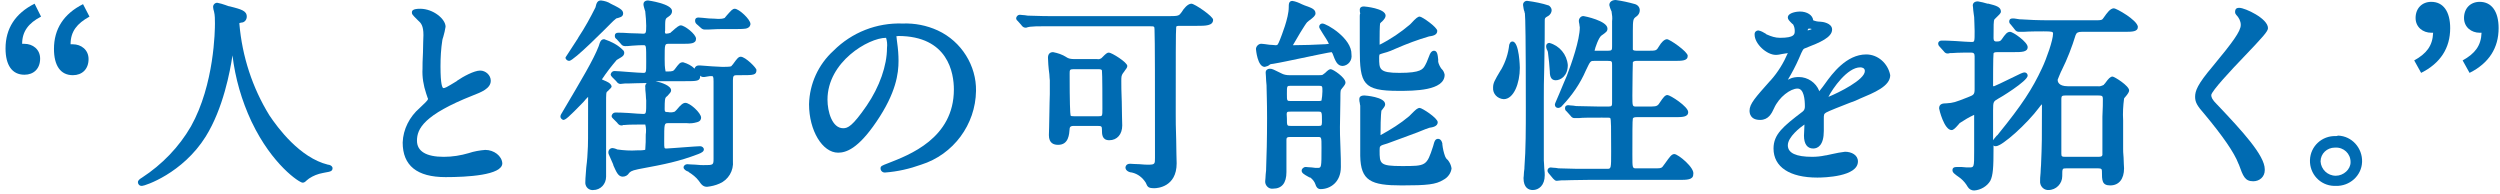 <?xml version="1.0" encoding="utf-8"?>
<!-- Generator: Adobe Illustrator 24.3.0, SVG Export Plug-In . SVG Version: 6.00 Build 0)  -->
<svg version="1.1" id="レイヤー_1" xmlns="http://www.w3.org/2000/svg" xmlns:xlink="http://www.w3.org/1999/xlink" x="0px"
	 y="0px" viewBox="0 0 542 42" style="enable-background:new 0 0 542 42;" xml:space="preserve" preserveAspectRatio="xMinYMid">
<style type="text/css">
	.st0{fill:#006BB2;}
</style>
<path class="st0" d="M71.1,35.7c-6.1-1.5-10.9-8-12.7-10.7c-3.7-6-5.9-12.8-6.5-19.8c0-0.1,0-0.1,0-0.2c0.1,0,0.3-0.1,0.4-0.1
	c0.7,0,1.2-0.6,1.2-1.3c0-1.3-1.3-1.6-3.6-2.2c-0.2,0-0.5-0.1-1-0.3c-0.6-0.2-1.2-0.4-1.8-0.5c-0.5,0-0.9,0.4-0.9,0.9
	c0,0.3,0.1,0.7,0.2,1c0.2,0.8,0.2,1.7,0.2,2.6c0,1.3-0.1,13.2-5.2,22.3c-2.6,4.5-6.3,8.3-10.6,11.1c-0.5,0.3-0.9,0.6-0.9,1
	c0,0.4,0.3,0.8,0.8,0.8c0,0,0,0,0.1,0c0.6,0,8.8-2.7,13.8-10.7c3.8-6.1,5.3-14.2,5.8-17.6c0.6,5,2,9.8,4.1,14.3l0.1,0.2
	c4.4,9.2,10.3,13.1,11,13.1c0.3,0,0.5-0.1,0.9-0.5l0.5-0.4c0.9-0.6,1.9-1,3-1.2l0.5-0.1c1.2-0.2,1.6-0.3,1.6-1
	C72,35.9,71.4,35.7,71.1,35.7z"/>
<path class="st0" d="M105.2,32.5c-1.2,0.1-2.4,0.3-3.6,0.7c-1.7,0.5-3.5,0.8-5.4,0.8c-3.8,0-5.8-1.2-5.8-3.5c0-2.6,1.5-5.6,12.1-9.8
	c1.8-0.7,3.9-1.5,3.9-3.2c0-1.2-1.1-2.2-2.3-2.2c-1.3,0-3.7,1.3-5,2.2L99,17.6c-2.3,1.4-2.5,1.5-2.9,1.5c-0.2-0.1-0.6-0.7-0.6-4.7
	c0-1.9,0.1-3.8,0.4-5.7c0-0.1,0.1-0.4,0.2-0.7c0.2-0.7,0.4-1.5,0.5-2.2c0-1.7-2.7-3.9-5.5-3.9c-1.6,0-1.8,0.4-1.8,0.8
	c0,0.4,0.1,0.5,1.1,1.5l0.2,0.2c0.7,0.6,1.2,1.2,1.2,3.2c0,0.6-0.1,2.2-0.1,3.8c-0.1,1.5-0.1,3-0.1,3.5c-0.1,1.8,0.2,3.6,0.8,5.4
	c0.1,0.2,0.3,1,0.4,1.1c0,0.4-0.9,1.1-1.8,2c-2.2,1.9-3.6,4.6-3.7,7.5c0,5,3.1,7.5,9.3,7.5c4.6,0,12.3-0.4,12.3-3
	C108.8,33.8,107.1,32.5,105.2,32.5z"/>
<path class="st0" d="M123.4,13.2c1,0,8.2-7.3,9-8.1c0.4-0.4,0.8-0.8,1.2-1.1c0.7-0.2,1.5-0.3,1.5-1.1s-0.9-1.2-2.7-2.1
	c-0.6-0.4-1.3-0.6-2.1-0.7c-0.8,0-1,0.6-1.2,1.5c-1.1,2.2-2.3,4.4-3.7,6.5l-0.1,0.2c-0.4,0.6-2.6,4-2.6,4c-0.1,0.1-0.1,0.2-0.1,0.3
	C122.7,12.9,123,13.2,123.4,13.2z"/>
<path class="st0" d="M160.6,12.3c-0.5,0-0.8,0.4-1.6,1.5c-0.1,0.2-0.3,0.3-0.4,0.5c-0.1,0.1-0.2,0.2-2,0.2c-0.6,0-3.6-0.2-4.7-0.3
	l-0.5,0c-0.4,0-0.7,0.3-0.8,0.6c0,0,0,0,0,0c0,0,0,0.1,0,0.1c-0.7-0.7-1.5-1.1-2.5-1.4c-0.7,0-0.9,0.3-1.8,1.5
	c-0.3,0.4-0.5,0.5-1.6,0.5c-0.1,0-0.3,0-0.4,0c-0.2-0.9-0.2-1.8-0.2-2.7c0-3.3,0-3.3,0.9-3.3h2.9c1.8,0,3,0,3-1.1
	c0-1-2.5-2.9-3.3-2.9c-0.4,0-0.9,0.4-1.9,1.3c-0.1,0.1-0.3,0.2-0.3,0.3c-0.3,0.1-0.6,0.2-0.9,0.2c-0.1,0-0.2,0-0.3-0.1
	c0-0.2-0.1-0.3,0-0.5c0-2.6,0-2.6,0.6-3c0.6-0.4,0.9-0.7,0.9-1.3c0-1.6-5.2-2.3-5.2-2.3c-0.7,0-1,0.4-1,0.8c0,0.4,0.2,0.9,0.3,1.3
	c0.1,0.2,0.1,0.3,0.1,0.4c0.1,1,0.2,2,0.2,3c0,1.6-0.1,1.7-0.7,1.7c-0.4,0-1.6-0.1-2.8-0.1c-1.1-0.1-2.2-0.1-2.6-0.1
	c-0.4,0-0.7,0.2-0.7,0.6c0,0,0,0,0,0.1c0,0.3,0.1,0.5,0.4,0.7l0.9,1c0.2,0.3,0.5,0.5,0.9,0.5c0.2,0,0.9,0,1.6-0.1
	c1-0.1,2.1-0.1,2.4-0.1c0.6,0,0.6,0,0.6,3.6c0,2.4,0,2.4-0.7,2.4c-0.5,0-1.8-0.1-3.2-0.2c-1.3-0.1-2.5-0.2-3-0.2
	c-0.4,0-0.7,0.3-0.8,0.7c0,0,0,0,0,0c0,0.2,0.1,0.4,0.3,0.6l0.9,0.9c0.2,0.3,0.5,0.6,0.9,0.6c0.3,0,0.7-0.1,1-0.1c0.2,0,0.4,0,0.7,0
	c0.8,0,2.2-0.1,4-0.1c-0.2,0.2-0.4,0.6-0.3,0.9c0,0.2,0,0.9,0.1,1.5c0,0.6,0.1,1.2,0.1,1.4c0,2.9,0,2.9-0.7,2.9
	c-0.5,0-1.8-0.1-3.1-0.2c-1.3-0.1-2.5-0.1-2.9-0.1c-0.4,0-0.7,0.3-0.8,0.7c0,0,0,0,0,0c0,0.3,0.1,0.4,0.3,0.6l0.9,0.9
	c0.2,0.3,0.5,0.6,0.9,0.6c0.1,0,0.3,0,0.4-0.1c0.1,0,0.2,0,0.3,0c0.7-0.1,3.2-0.1,4-0.1c0.2,0,0.4,0,0.5,0c0.2,0.7,0.2,1.5,0.1,2.2
	c0,1.1,0,2.1-0.1,3.2c0,0,0,0.1-0.1,0.1c-0.5,0.1-1.1,0.1-1.7,0.1c-1.4,0.1-2.9,0-4.3-0.2l-0.2-0.1c-0.3-0.1-0.6-0.2-0.8-0.2
	c-0.5,0-0.9,0.4-0.9,0.9c0,0,0,0,0,0.1c0,0.2,0,0.2,0.8,2c0.2,0.4,0.3,0.7,0.3,0.8c0.6,1.3,1,2.4,2,2.4c0.6,0,1.1-0.3,1.4-0.8
	c0.2-0.2,0.4-0.5,1.9-0.8l0.5-0.1c5.4-1,8.4-1.6,12.6-3.2c0.8-0.3,1.2-0.6,1.2-1c0-0.4-0.4-0.7-0.8-0.7c0,0,0,0,0,0
	c-0.4,0-1.7,0.1-3.1,0.2c-1.7,0.1-3.6,0.3-4.2,0.3c-0.5,0-0.5,0-0.5-1.5c0-4,0-4,0.9-4h4c0.8,0.1,1.5,0,2.2-0.2
	c0.8-0.2,0.9-0.7,0.9-1c0-1-2.4-3.2-3.4-3.2c-0.5,0-1,0.4-1.9,1.5c-0.2,0.2-0.3,0.3-0.4,0.4c-0.5,0.2-1,0.2-1.5,0.1
	c-0.5,0-0.7,0-0.7-0.6c0-2.1,0.1-2.3,0.2-2.5c0.1-0.2,0.3-0.3,0.4-0.4c0.5-0.6,0.8-0.8,0.8-1.2c0-1-2-1.7-3.4-2h6.4
	c2.6,0,3.3,0,3.3-1.1c0,0,0-0.1,0-0.1c0.2,0.2,0.4,0.3,0.7,0.3c0.1,0,0.4,0,0.8-0.1s0.8-0.1,0.9-0.1c0.4,0,0.5,0,0.5,1.2
	c0,3.2,0,7.6,0,11.6l0,5c0,1.5,0,1.5-2.2,1.5c-0.2,0-0.9,0-1.7-0.1c-0.8,0-1.5-0.1-1.8-0.1c-0.4,0-0.8,0.3-0.8,0.7c0,0,0,0,0,0
	c0,0.4,0.6,0.8,1,0.9c0,0,0.1,0,0.1,0.1c0.8,0.5,1.6,1.1,2.2,1.9c0.6,0.9,1,1.3,1.8,1.3c0.9-0.1,1.8-0.3,2.7-0.7
	c1.9-0.8,3.1-2.8,2.9-4.9c0-1.2,0-4.8,0-8.4c0-3.8,0-7.7,0-9.1c0-1,0.2-1.1,0.9-1.1h0.9c2.6,0,3.3,0,3.3-1.1
	C164.1,14.8,161.6,12.3,160.6,12.3z M134.4,17.4L134.4,17.4L134.4,17.4L134.4,17.4z M134.7,26.5L134.7,26.5L134.7,26.5L134.7,26.5z"
	/>
<path class="st0" d="M151.9,6c0.2,0.2,0.5,0.4,0.8,0.4c0.1,0,0.3,0,0.5,0c0.2,0,0.4,0,0.5,0c1.3-0.1,2.6-0.1,3.8-0.1h2
	c0.7,0,1.5,0,2.2-0.1c0.9-0.2,1-0.8,1-1c0-1-2.5-3.3-3.4-3.3c-0.5,0-0.8,0.4-1.7,1.4c-0.2,0.2-0.3,0.4-0.5,0.6
	c-0.5,0.2-1,0.2-1.4,0.2c-0.3,0-1.1-0.1-2-0.1c-1-0.1-2-0.2-2.3-0.2c-0.4,0-0.7,0.2-0.7,0.6c0,0,0,0,0,0.1c0,0.3,0.1,0.5,0.3,0.7
	L151.9,6z"/>
<path class="st0" d="M130.9,17.4c-0.2-0.1-0.3-0.1-0.4-0.2c1-1.5,2-2.8,3.2-4.2c0.2-0.1,0.3-0.2,0.5-0.3c0.7-0.4,1-0.6,1.1-1
	c0.1-0.3,0-0.7-0.3-0.9c-1.1-1.1-2.5-1.8-4-2.3c-0.7,0-0.9,0.5-1.2,1.5c-1.1,2.9-3.8,7.4-7.7,14c-0.5,0.8-0.6,1-0.6,1.3
	c0,0.3,0.3,0.6,0.6,0.7c0.5,0,1.1-0.5,4.4-3.9c0.3-0.4,0.7-0.8,1-1.1c0,9.5,0,10.5-0.1,11.8c0,0.4-0.1,2-0.3,3.5
	c-0.2,2.3-0.2,3-0.2,3.1c-0.1,0.9,0.5,1.7,1.4,1.8c0.1,0,0.2,0,0.3,0c1.6,0,2.8-1.3,2.8-2.9c0-0.1,0-0.2,0-0.3c0-1.3,0-4.7,0-8.1
	c0-3.2,0-6.3,0-7.4c0-2.3,0-2.5,0.3-2.7c0.1-0.1,0.2-0.1,0.2-0.2c0.4-0.4,0.7-0.6,0.7-0.9C132.4,18,131.6,17.7,130.9,17.4z"/>
<path class="st0" d="M203.3,6.6c-2.4-1.1-5-1.6-7.6-1.5c-5.6-0.2-11,1.9-15,5.9c-3.3,3-5.2,7.2-5.3,11.6c0,5.7,2.9,10.5,6.3,10.5
	c1.7,0,4.3-0.8,8.3-6.7c4.3-6.3,4.8-10.5,4.8-13.2c0-1.3-0.1-2.6-0.3-4l-0.1-0.8c0-0.2,0-0.3-0.1-0.5c0.1,0,0.3-0.1,0.4-0.1
	c10.9,0,12.1,8.1,12.1,11.6c0,10.6-9.7,14.2-14.3,16c-1.3,0.5-1.6,0.6-1.6,1.1c0,0.5,0.4,0.9,0.9,0.9c0,0,0.1,0,0.1,0
	c2.7-0.2,5.3-0.8,7.8-1.7c7-2.2,11.8-8.7,11.9-16C211.7,14.3,208.5,9,203.3,6.6z M192.3,10.4c0,3.8-1.6,8.4-4.4,12.5
	c-3.1,4.5-4.1,4.9-5.1,4.9c-2.4,0-3.4-3.6-3.4-6.2c0-8.2,8.9-13.4,12.7-13.4l0,0C192.3,8.8,192.4,9.6,192.3,10.4z"/>
<path class="st0" d="M258.3,0.8c-0.8,0-1.7,1.1-2.1,1.8c-0.6,0.8-0.6,0.9-2.8,0.9h-23.9c-2.2,0-4,0-6.3-0.1c-0.2,0-0.6,0-1-0.1
	c-0.4,0-0.9-0.1-1.1-0.1c-0.4,0-0.7,0.3-0.8,0.7c0,0,0,0,0,0c0,0.2,0.1,0.5,0.3,0.6l0.8,0.9c0.2,0.3,0.5,0.6,0.9,0.6
	c0.2,0,0.3,0,0.5-0.1c0.2,0,0.3-0.1,0.5-0.1c0.9-0.1,1.7-0.1,2.6-0.1l23.5,0c0.8,0,0.9,0,0.9,0.7c0.1,2.2,0.1,12.1,0.1,27.8
	c0,1.3,0,1.5-1.4,1.5c-0.3,0-1.1,0-1.9-0.1c-0.9,0-1.8-0.1-2.1-0.1c-0.9,0-1,0.7-1,0.8c0,0.8,1,1.1,1.4,1.1h0c1.3,0.3,2.3,1.1,3,2.2
	c0.4,1,0.6,1.2,1.9,1.2c0.5,0,4.8-0.2,4.8-5.4c0-0.8-0.1-2.9-0.1-5.1c-0.1-2.3-0.1-4.7-0.1-5.6c0-11.2,0-18.4,0.1-18.8
	c0-0.2,0.1-0.3,0.7-0.3h3.8c1.8,0,3.5,0,3.5-1.3C263.1,3.6,259,0.8,258.3,0.8z"/>
<path class="st0" d="M240.4,11.4c-0.4,0-0.7,0.3-1.4,1c-0.1,0.1-0.2,0.2-0.2,0.2c-0.3,0.2-0.6,0.3-1,0.2h-5.1
	c-0.5,0-1.1-0.1-1.5-0.4c-0.9-0.6-1.9-0.9-2.9-1.1c-0.3,0-1.1,0.1-1.1,1.2c0,0.6,0.1,2.2,0.3,3.6c0,0.6,0.1,1.1,0.1,1.3
	c0,1,0,1.7,0,3c0,0.7-0.1,2.6-0.1,4.5c0,1.9-0.1,3.8-0.1,4.4c0,1.8,1.1,2.1,2,2.1c2.3,0,2.4-2.3,2.5-3.5c0-0.1,0-0.6,0.8-0.6h5.3
	c0.8,0,0.9,0.1,0.9,0.8c0,1,0,2.3,1.6,2.3c1.7,0,2.8-1.3,2.8-3.2c0-0.8-0.1-3-0.1-5.1c-0.1-2-0.1-3.9-0.1-4.5c0-1,0-1.2,0.4-1.8
	c0.1-0.1,0.2-0.2,0.3-0.4c0.4-0.5,0.6-0.8,0.6-1.1C244.4,13.5,241,11.4,240.4,11.4z M239,23.5c0,1.7,0,1.7-0.8,1.7h-5.4
	c-0.3,0-0.7,0-0.7-0.2c-0.1-0.3-0.2-2.9-0.2-9c0-0.8,0-1,0.8-1h5.5c0.4,0,0.7,0.1,0.7,0.3C239,15.9,239,22.1,239,23.5z"/>
<path class="st0" d="M313.3,33.9c-0.3-0.8-0.5-1.7-0.6-2.6c0,0,0-0.1,0-0.2c-0.2-0.8-0.6-1-0.9-1c-0.6,0-0.8,0.4-1.1,1.6
	c-1.4,4.3-1.5,4.3-6.8,4.3c-4.8,0-4.8-0.5-4.8-3.4c0-1,0-1,1.7-1.5c0.9-0.3,4-1.5,6.5-2.4c1.2-0.5,2.5-1,2.6-1
	c0.7-0.1,1.8-0.3,1.8-1.2c0-0.9-3.4-3.1-3.9-3.1c-0.5,0-0.9,0.4-1.8,1.3c-0.2,0.2-0.3,0.3-0.5,0.5c-1.9,1.6-4,2.9-6.2,4.1
	c0-4.6,0.2-5.3,0.2-5.3c0-0.1,0.2-0.2,0.3-0.4c0.4-0.5,0.5-0.7,0.5-1c0-1.6-4.4-1.9-4.5-1.9c-1,0-1.1,0.5-1.1,0.8
	c0,0.1,0,0.5,0.1,0.8c0,0.3,0.1,0.5,0.1,0.6c0,0.9,0,3.3,0,5.7c0,2.2,0,4.4,0,5.2c0.1,5.4,2.3,6.4,9,6.4c5.5,0,7.4-0.2,9-1.2
	c1-0.5,1.7-1.5,1.8-2.5c-0.1-0.7-0.4-1.3-0.8-1.8C313.5,34.4,313.4,34.1,313.3,33.9z"/>
<path class="st0" d="M294.8,3.5c0,0.7,0,3.8,0,5.6v1.5c0,7.6,0.7,9.1,8.4,9.1c3.3,0,10,0,10-3.5c-0.1-0.5-0.3-0.9-0.6-1.2
	c0,0-0.1-0.1-0.1-0.1c-0.3-0.4-0.6-1-0.7-1.5c0-0.1,0-0.3,0-0.5c-0.1-1-0.2-1.9-0.9-1.9c-0.6,0-0.9,0.7-1,1c-0.2,0.5-0.4,1-0.6,1.5
	l-0.3,0.6c-0.5,0.9-0.9,1.7-5.6,1.7c-4.4,0-4.4-0.8-4.4-3.3c0-0.2,0-0.5,0.1-0.7c0.2-0.1,0.6-0.2,0.9-0.3l0.7-0.2
	c0.4-0.1,1.1-0.4,2-0.8c2.3-1,4.7-1.9,7.1-2.6c0.6-0.1,1.8-0.2,1.8-1.2c0-0.8-3.3-3.1-3.8-3.1c-0.4,0-0.8,0.3-1.9,1.5l-0.2,0.2
	c-2,1.7-4.2,3.2-6.6,4.4c0-0.3,0-0.7,0-1.1c0-3,0.1-3.5,0.1-3.5c0.1-0.1,0.2-0.3,0.4-0.4c0.5-0.5,0.8-0.9,0.8-1.3c0-1.6-4.6-2-4.7-2
	c-0.9,0-0.9,0.6-0.9,0.7c0,0.1,0,0.5,0.1,0.8C294.8,3.1,294.8,3.4,294.8,3.5z"/>
<path class="st0" d="M288.5,15c-0.3,0-0.6,0.2-1.2,0.8c-0.1,0.1-0.3,0.2-0.4,0.3c-0.2,0.2-0.4,0.2-0.9,0.2h-6.5
	c-0.5,0-1.1-0.1-1.5-0.3c-1.9-0.9-2.1-1.1-2.7-1.1c-0.5,0-0.9,0.3-0.9,0.8c0,0,0,0,0,0.1c0,0.3,0.1,1,0.1,1.7
	c0.1,0.7,0.1,1.4,0.1,1.7c0,0.7,0.1,2.7,0.1,6.4c0,4.7-0.1,8.2-0.2,10.8c0,0.2,0,0.8-0.1,1.4c0,0.6-0.1,1.2-0.1,1.4
	c-0.1,0.8,0.5,1.6,1.3,1.7c0.1,0,0.2,0,0.4,0c1.9,0,2.9-1.2,2.9-3.6v-7c0-0.5,0.2-0.6,0.8-0.6h6c0.8,0,0.8,0,0.8,2.3
	c0,4.4,0,4.4-0.9,4.4c-0.2,0-0.7,0-1.2-0.1c-0.5,0-1.1-0.1-1.3-0.1c-0.5,0-0.9,0.4-0.9,0.8c0,0.5,0.5,0.8,1.4,1.3
	c0.2,0.1,0.3,0.2,0.5,0.2c0.5,0.4,0.9,0.9,1.1,1.5c0.1,0.4,0.4,1,1.1,1c2.1,0,4.4-1.5,4.4-4.8c0-0.7,0-2.6-0.1-4.5
	c-0.1-1.8-0.1-3.6-0.1-4.2c0-0.9,0.1-4.8,0.1-6.2l0-0.5c0-0.4,0-0.9,0.1-1.3c0.1-0.1,0.2-0.3,0.3-0.4c0.5-0.6,0.7-0.9,0.7-1.2
	C291.7,16.8,289,15,288.5,15z M279.8,24.2h6c0.8,0,0.8,0,0.8,2.3c0,0.8-0.2,0.8-0.8,0.8h-5.9c-0.9,0-0.9,0-0.9-1.7
	C278.9,24.2,278.9,24.2,279.8,24.2L279.8,24.2z M286.5,21.8c-0.2,0.1-0.5,0.1-0.7,0.1h-5.9c-0.9,0-0.9,0-0.9-1.5
	c0-1.8,0-1.8,0.8-1.8h6.2c0.7,0,0.7,0.1,0.7,1.2C286.7,20.5,286.6,21.2,286.5,21.8L286.5,21.8z"/>
<path class="st0" d="M286.7,5.1c-0.4,0-0.7,0.3-0.7,0.7c0,0.2,0.1,0.4,0.8,1.5c0.4,0.6,1.1,1.7,1.3,2.2c-0.2,0-0.5,0.1-0.9,0.1
	l-0.2,0c-1.7,0.1-4.6,0.2-6.6,0.2c0,0-0.1,0-0.1,0c0.6-1.1,2.7-4.6,3.1-5c0.2-0.1,0.3-0.3,0.5-0.4c0.8-0.6,1.3-1,1.3-1.5
	c0-0.9-0.9-1.2-2-1.6c-0.1,0-0.5-0.2-1-0.4c-0.6-0.3-1.3-0.6-2-0.7c-0.8,0-0.8,0.7-0.8,1.4c0,2.3-1.6,6.2-1.9,7
	c-0.5,1.2-0.5,1.2-1,1.2c-0.2,0-0.7-0.1-1.3-0.1c-0.8-0.1-1.3-0.2-1.6-0.2c-0.6-0.1-1.2,0.4-1.3,1c0,0.1,0,0.2,0,0.2
	c0,0,0.3,3.8,1.9,3.8c0.4-0.1,0.8-0.2,1.1-0.5c0.1,0,0.1-0.1,0.2-0.1c0.2,0,0.7-0.1,1.8-0.3l1.5-0.3c6.2-1.3,9.6-2,9.9-2
	c0.1,0.1,0.1,0.2,0.2,0.3c0.6,1.6,1,2.7,2.2,2.7c1.2-0.1,2.1-1.2,1.9-2.5C293.1,8.3,287.6,5.1,286.7,5.1z"/>
<path class="st0" d="M363,33.4c-0.6,0-1,0.6-2,2c-0.2,0.3-0.5,0.7-0.6,0.8c-0.3,0.3-0.6,0.3-2,0.3h-3.6c-0.9,0-0.9,0-0.9-2.9
	c0-4.4,0-7.6,0.1-7.9c0.1-0.2,0.3-0.3,0.8-0.3h8.2c1.7,0,3,0,3-1.1c0-1.2-3.9-3.7-4.5-3.7c-0.5,0-0.9,0.5-1.7,1.7
	c-0.1,0.2-0.3,0.4-0.3,0.4c-0.4,0.4-0.8,0.4-2.5,0.4h-2.2c-0.9,0-0.9,0-0.9-2.4c0-3.9,0.1-6.9,0.1-7.2c0.1-0.2,0.4-0.3,0.8-0.3h8.1
	c1.8,0,3,0,3-1.1c0-0.9-3.9-3.6-4.5-3.6s-1.3,0.8-1.7,1.5c-0.6,1-0.6,1-2.5,1h-2.4c-0.7,0-0.8-0.2-0.8-0.3v-4c0-2.4,0.1-2.6,0.6-3
	c0.5-0.3,0.9-0.8,0.9-1.5c0-0.6-0.4-1.1-1-1.3c-1.4-0.4-2.8-0.7-4.2-0.9c-0.8,0-1.4,0.4-1.4,1.1c0.1,0.4,0.2,0.8,0.4,1.2
	c0.1,0.1,0.1,0.3,0.1,0.3c0.1,0.6,0.2,1.3,0.1,2c0,0.4,0,1.4,0,2.5c0,1.2,0,2.4,0,2.9c0,0.8,0,1-0.9,1h-2.6c-0.1,0-0.2,0-0.3,0
	c0.1-0.6,0.9-2.9,1.5-3.3c1-0.7,1.3-0.9,1.3-1.5c0-1.7-5-2.7-5.1-2.7c-0.5-0.1-1,0.3-1.1,0.9c0,0,0,0.1,0,0.1c0,0.1,0,0.4,0.1,0.7
	c0,0.3,0.1,0.6,0.1,0.7c0,2.8-1.8,7.9-2.8,10.5c-0.2,0.5-1,2.3-1.6,3.8c-1,2.3-1,2.3-1,2.5c0,0.4,0.3,0.7,0.7,0.7
	c0.3,0,0.7-0.2,0.9-0.5c2.1-2.2,3.9-4.8,5.1-7.6c1-2.1,1-2.1,1.8-2.1h3c0.9,0,0.9,0.1,0.9,1c0,1.2,0,1.8,0,7.9c0,0.8,0,1-0.8,1
	c-1.4,0-2.9,0-6.6-0.1c-0.2,0-0.6,0-1-0.1c-0.5,0-0.9-0.1-1.1-0.1c-0.4,0-0.7,0.2-0.7,0.6c0,0,0,0,0,0.1c0,0.2,0.1,0.5,0.3,0.6
	l0.9,1c0.2,0.3,0.5,0.5,0.8,0.5c0.1,0,0.3,0,0.5,0c0.2,0,0.4,0,0.5,0c0.7-0.1,2.5-0.1,5-0.1c1.5,0,1.7,0,1.8,0.1
	c0.2,0.2,0.2,2.2,0.2,7.2c0,3.8,0,3.8-0.9,3.8h-3.9c-2,0-3.9,0-6.3-0.1c-0.1,0-0.5,0-0.9-0.1c-0.5,0-1-0.1-1.1-0.1
	c-0.4,0-0.7,0.3-0.7,0.7c0,0,0,0,0,0c0,0.2,0.1,0.3,0.2,0.5l1,1.2c0,0,0.1,0.1,0.1,0.1c0.2,0.2,0.4,0.4,0.7,0.4c0.3,0,0.7-0.1,1-0.1
	c0.1,0,0.3,0,0.5,0c0.8,0,2.2-0.1,5.2-0.1h19.8c1.7,0,3.1,0,3.1-1.2C367.5,36.4,363.8,33.4,363,33.4z"/>
<path class="st0" d="M335.4,3.6l0.2-0.1c0.5-0.3,0.8-0.8,0.8-1.3c0-0.4-0.3-0.8-0.6-1c-1.5-0.5-3.1-0.8-4.6-1c-0.5-0.1-1,0.3-1,0.8
	c0,0,0,0.1,0,0.1c0.1,0.5,0.1,1,0.3,1.4c0,0.2,0.1,0.4,0.1,0.4c0.1,1,0.2,5.4,0.2,20.4c0,4.5,0,9.1-0.3,12.9c0,0.1,0,0.6-0.1,1.1
	c0,0.6-0.1,1.2-0.1,1.3c0,2.1,1.1,2.6,2,2.6c1.3,0,2.6-1,2.6-3.2c0-0.2,0-0.8-0.1-1.5c0-0.7-0.1-1.4-0.1-1.7V21.1
	c0-1.2,0-3.9,0.1-6.8c0.1-3.9,0.1-8.4,0.1-9.7C334.9,4,334.9,3.9,335.4,3.6z"/>
<path class="st0" d="M337.3,17.4c1,0,2.6-0.9,2.6-3.3c-0.2-2.3-1.8-4.2-4-4.8c-0.4,0-0.7,0.3-0.7,0.7c0,0.3,0.1,0.7,0.3,1
	c0.1,0.2,0.1,0.4,0.1,0.4c0.2,1.4,0.3,2.7,0.4,4.1C336,16.8,336.4,17.4,337.3,17.4z"/>
<path class="st0" d="M327.9,9c-0.5,0-0.6,0.5-0.7,0.7c-0.2,1.9-0.8,3.7-1.7,5.3l-0.2,0.3c-1.3,2.2-1.6,2.7-1.6,3.7
	c-0.1,1.3,0.9,2.4,2.3,2.5c2.2,0,3.5-3.5,3.5-6.8C329.5,14.7,329.4,9,327.9,9z"/>
<path class="st0" d="M404.6,11.8c-4.3,0-7.4,4.2-8.9,6.3c-0.2,0.3-0.8,1.1-1.3,1.7c0,0,0-0.1,0-0.1c-0.7-1.8-2.5-3-4.4-3
	c-0.7,0-1.4,0.1-2,0.4c-0.1,0.1-0.3,0.1-0.4,0.2c0.9-1.5,1.7-3,2.4-4.6c0.9-2.1,0.9-2.1,1.5-2.3c3.1-1.2,5.7-2.3,5.7-4
	c0-1.4-2.1-1.7-2.6-1.7l0,0c-0.5,0-1-0.1-1.5-0.3c-0.1-1.1-1.3-1.9-2.9-1.9c-0.5,0-2.6,0.2-2.6,1.3c0,0.4,0.3,0.7,0.9,1.3
	c0.1,0.1,0.3,0.2,0.3,0.3c0.2,0.4,0.3,0.8,0.3,1.3c0,0.7,0,1.5-3.2,1.5c-1,0-1.9-0.3-2.8-0.7c-0.1,0-0.2-0.1-0.3-0.2
	c-0.5-0.3-1-0.6-1.6-0.7c-0.4,0-0.8,0.3-0.8,0.8c0,0,0,0.1,0,0.1c0,2,2.6,4.4,4.6,4.4c0.5,0,0.9-0.1,1.4-0.2
	c0.4-0.1,0.9-0.1,1.2-0.2c-0.9,2.1-2.1,4.1-3.7,5.9l-0.2,0.2c-3.1,3.5-4.4,4.9-4.4,6.4c0,0.6,0.2,2,2.3,2c1.8,0,2.5-1.4,3-2.5
	c1.1-2.5,3.6-4.3,5.1-4.3c1.4,0,1.6,2.4,1.6,3.9c0,0.4-0.1,0.8-0.5,1.1c-4.2,3.2-6.3,4.9-6.3,8c0,4,3.5,6.3,9.5,6.3
	c1.5,0,8.8-0.2,8.8-3.5c0-1.4-1.4-2.1-2.8-2.1c-0.9,0.1-1.9,0.3-2.8,0.5c-0.6,0.1-1.2,0.3-1.5,0.3c-0.9,0.2-1.9,0.3-2.8,0.3
	c-3.5,0-5.3-0.8-5.3-2.5c0-1.8,2.7-3.9,3.6-4.5l0,0.1c0,0.6-0.1,1.9-0.1,2.3c0,1.8,0.7,2.8,2,2.8c1,0,2.3-0.7,2.3-3.8
	c0-0.2,0-0.8,0-1.3c0-0.5,0-1.1,0-1.3c0-0.9,0-1.1,0.5-1.4c0.5-0.3,3.3-1.4,5.1-2.1c0.9-0.3,1.6-0.6,2-0.8l0.2-0.1
	c3.1-1.3,6.6-2.7,6.6-5.1C409.3,13.7,407.1,11.8,404.6,11.8z M404.3,15.4c0,1.9-5.7,4.7-7.9,5.6c0.9-1.8,4.1-6.4,6.9-6.4
	C403.8,14.6,404.3,14.8,404.3,15.4z M391.9,6.6c0-0.2,0.1-0.3,0.2-0.4c0.2,0,0.5,0,0.7,0.1C392.6,6.4,392.3,6.5,391.9,6.6z"/>
<path class="st0" d="M458.3,1.8c-0.8,0-1.5,1-2.2,2c-0.4,0.6-0.4,0.6-2.4,0.6h-9.1c-2.7,0-5-0.1-6.3-0.2c-0.2,0-0.6,0-1-0.1
	s-0.8-0.1-1-0.1c-0.4,0-0.7,0.2-0.7,0.6c0,0,0,0,0,0.1c0,0.3,0.2,0.5,0.4,0.7l0.8,1c0.2,0.3,0.5,0.5,0.9,0.5c0.1,0,0.3,0,0.5,0
	c0.2,0,0.4,0,0.5,0c1.2-0.1,3.8-0.1,4.4-0.1c1.9,0,2,0.1,2,0.5c0,1.4-1.4,5.4-2.4,7.5c-2.1,4.5-4.3,7.9-9.5,14.3
	c0,0-0.1,0.2-0.3,0.3c-0.4,0.5-0.7,0.8-0.8,1c0-0.8,0-1.7,0-2.6c0-1.7,0-3.3,0-3.9c0-1.9,0.1-1.9,1.1-2.5c0.1,0,6.4-3.8,6.4-5
	c0-0.4-0.3-0.7-0.7-0.7c0,0,0,0,0,0c-0.3,0-0.8,0.2-3.4,1.5c-1.2,0.6-2.9,1.4-3.2,1.5c-0.1,0-0.2,0-0.2-0.1c0-0.7,0-6.6,0.1-7
	c0-0.1,0.1-0.3,0.8-0.3h3.6c1.7,0,3,0,3-1.1c0-1.1-3.2-3.3-3.8-3.3c-0.7,0-1.1,0.6-1.8,1.6c-0.3,0.4-0.4,0.5-1.2,0.5
	c-0.3,0-0.6-0.1-0.6-0.7c0-2.8,0-3.8,0.2-4.1c0.1-0.1,0.3-0.3,0.4-0.4c0.6-0.6,1-0.9,1-1.3c0-1-1.1-1.3-2.7-1.7l-0.2,0
	c-0.7-0.2-1.4-0.4-2.1-0.5c-1.1,0-1.1,0.8-1.1,0.9c0,0.1,0.1,0.5,0.1,1c0.1,0.5,0.1,1.1,0.2,1.5c0,0.8,0.1,1.7,0.1,3
	c0,2.4,0,2.4-0.7,2.4c-0.5,0-2-0.1-3.4-0.2c-1.3-0.1-2.6-0.1-3.1-0.1c-0.4,0-0.7,0.3-0.7,0.6c0,0,0,0,0,0c0,0.3,0.1,0.5,0.3,0.7
	l0.9,1c0.2,0.3,0.5,0.5,0.8,0.5c0.1,0,0.3,0,0.6-0.1c0.2,0,0.4,0,0.5,0c1.1-0.1,3.6-0.1,4-0.1c0.6,0,0.8,0.2,0.8,0.8
	c0,0.6,0,2.1,0,3.7c0,1.5,0,2.9,0,3.4c0,1.2-0.2,1.3-1.5,1.8c-2.8,1.1-3.1,1.2-4.6,1.3c-0.8,0-1.6,0.1-1.6,1.1
	c0,0.2,1.1,4.7,2.7,4.7c0.4,0,0.8-0.4,1.5-1.2c0.1-0.1,0.2-0.3,0.4-0.4c0.9-0.6,1.9-1.2,3-1.7c0,0,0,0,0,0.1c0,4.5,0,5.4,0,7.8
	c0,3.5,0,3.5-1.1,3.5c-0.2,0-1,0-1.7-0.1c-0.4,0-0.8,0-0.9,0c-0.7,0-1,0.2-1,0.7c0,0.5,0.4,0.8,1.4,1.5c0.1,0.1,0.3,0.2,0.4,0.3
	c0.6,0.5,1.1,1.1,1.5,1.8c0.3,0.5,0.8,0.8,1.4,0.8c1.4-0.1,2.8-0.9,3.5-2.1c0.6-1.2,0.7-2.9,0.7-7c0-0.2,0-0.4,0-0.7
	c0.1,0.2,0.3,0.2,0.5,0.2c1.4,0,6.8-4.9,9.4-8.4c0.1-0.2,0.4-0.5,0.6-0.7c0,7.6,0,8.5-0.2,13.2c0,0.3-0.1,1-0.1,1.7
	c-0.1,0.7-0.1,1.5-0.1,1.7c-0.1,1,0.6,1.9,1.6,2c0.1,0,0.1,0,0.2,0c1.7,0,3-1.4,3-3c0,0,0,0,0,0c0-1.7,0-1.7,0.9-1.7h6.9
	c0.7,0,0.8,0.2,0.8,0.6c0,2,0,3.1,1.8,3.1c1.9,0,3-1.4,3-3.7c0-0.4-0.1-1.4-0.1-2.3c-0.1-0.9-0.1-1.7-0.1-2c0-2.1,0-4.1,0-6.1
	c-0.1-1.6,0-3.2,0.2-4.7c0-0.1,0.1-0.2,0.2-0.3c0.7-0.8,0.9-1.2,0.9-1.5c0-1-3.2-3-3.6-3c-0.5,0-0.9,0.5-1.5,1.3
	c-0.1,0.2-0.3,0.3-0.4,0.5c-0.4,0.2-0.9,0.4-1.3,0.3h-6.5c-2.1,0-2.2-1.1-2.2-1.4c0.1-0.2,0.5-1.3,0.7-1.7l0.2-0.4
	c1.2-2.4,2.2-5,3-7.6c0.2-0.5,0.5-0.7,1.3-0.7h9.2c1.8,0,3,0,3-1.1C463.3,4.3,458.8,1.8,458.3,1.8z M446.9,24.2c0-1.2,0-2.4,0-2.8
	c0-0.6,0.2-0.7,0.9-0.7h7.1c0.8,0,1,0.1,1,0.7c0,0.6,0,2.3-0.1,3.9c0,1.5,0,3,0,3.5c0,2.1,0,4.5,0,4.8c-0.1,0.3-0.2,0.4-1,0.4h-7
	c-0.8,0-0.9-0.1-0.9-0.7c0-0.5,0-1.8,0-3.1c0-1.2,0-2.5,0-2.9C446.9,26.9,446.9,25.5,446.9,24.2z"/>
<path class="st0" d="M491.7,6.1c0-2.1-5-4.4-6.2-4.4c-0.2,0-0.6,0-0.8,0.3c-0.2,0.4-0.2,0.9,0.1,1.2c0.6,0.6,1,1.4,1,2.2
	c0,1.4-1.8,3.8-6.1,9c-3.3,3.9-3.8,5.3-3.8,6.6c0,1.2,0.5,2,2,3.7c4,4.8,6.5,8.4,7.4,10.8l0.1,0.2c0.9,2.5,1.3,3.6,3.1,3.6
	c1.4,0,2.5-1,2.5-2.4c0-0.1,0-0.1,0-0.2c0-3-4.9-8.3-10.2-13.9l-0.2-0.2c-1-1-1.2-1.5-1.2-2c0.1-0.9,4.4-5.5,7-8.2
	C490.6,8,491.7,6.8,491.7,6.1z"/>
<path class="st0" d="M506.4,29.5c-3-0.1-5.5,2.2-5.6,5.2s2.2,5.5,5.2,5.6c0.1,0,0.2,0,0.4,0c3,0.1,5.6-2.2,5.7-5.2
	c0.1-3-2.2-5.6-5.2-5.7C506.7,29.5,506.5,29.5,506.4,29.5z M506.4,38.1c-1.8,0-3.2-1.4-3.3-3.1c0-1.7,1.4-3,3.1-3c0,0,0.1,0,0.1,0
	c1.8-0.1,3.3,1.3,3.3,3.1c0,0,0,0,0,0.1C509.6,36.7,508.1,38.1,506.4,38.1L506.4,38.1z"/>
<g>
	<path class="st0" d="M8.9,3.6C6.2,5,4.8,6.8,4.8,9.5c0.2,0,0.3,0,0.5,0c1.8,0,3.4,1.2,3.4,3.2c0,2.2-1.4,3.5-3.4,3.5
		c-2.7,0-4.1-2.1-4.1-5.7c0-4.3,2.1-7.6,6.3-9.7L8.9,3.6z M19.4,3.6c-2.7,1.5-4.1,3.2-4.1,6c0.2,0,0.3,0,0.5,0
		c1.8,0,3.4,1.2,3.4,3.2c0,2.2-1.4,3.5-3.4,3.5c-2.7,0-4.1-2.1-4.1-5.7c0-4.3,2.1-7.6,6.3-9.7L19.4,3.6z"/>
</g>
<g>
	<path class="st0" d="M523.4,13.1c2.7-1.5,4-3.2,4.1-6c-0.1,0-0.3,0-0.4,0c-1.8,0-3.4-1.2-3.4-3.2c0-2.1,1.4-3.5,3.4-3.5
		c2.6,0,4.1,2.1,4.1,5.7c0,4.3-2.1,7.6-6.3,9.7L523.4,13.1z M533.9,13.1c2.7-1.5,4-3.2,4.1-6c-0.1,0-0.3,0-0.4,0
		c-1.8,0-3.4-1.2-3.4-3.2c0-2.1,1.4-3.5,3.4-3.5c2.6,0,4.1,2.1,4.1,5.7c0,4.3-2.1,7.6-6.3,9.7L533.9,13.1z"/>
</g>
</svg>
